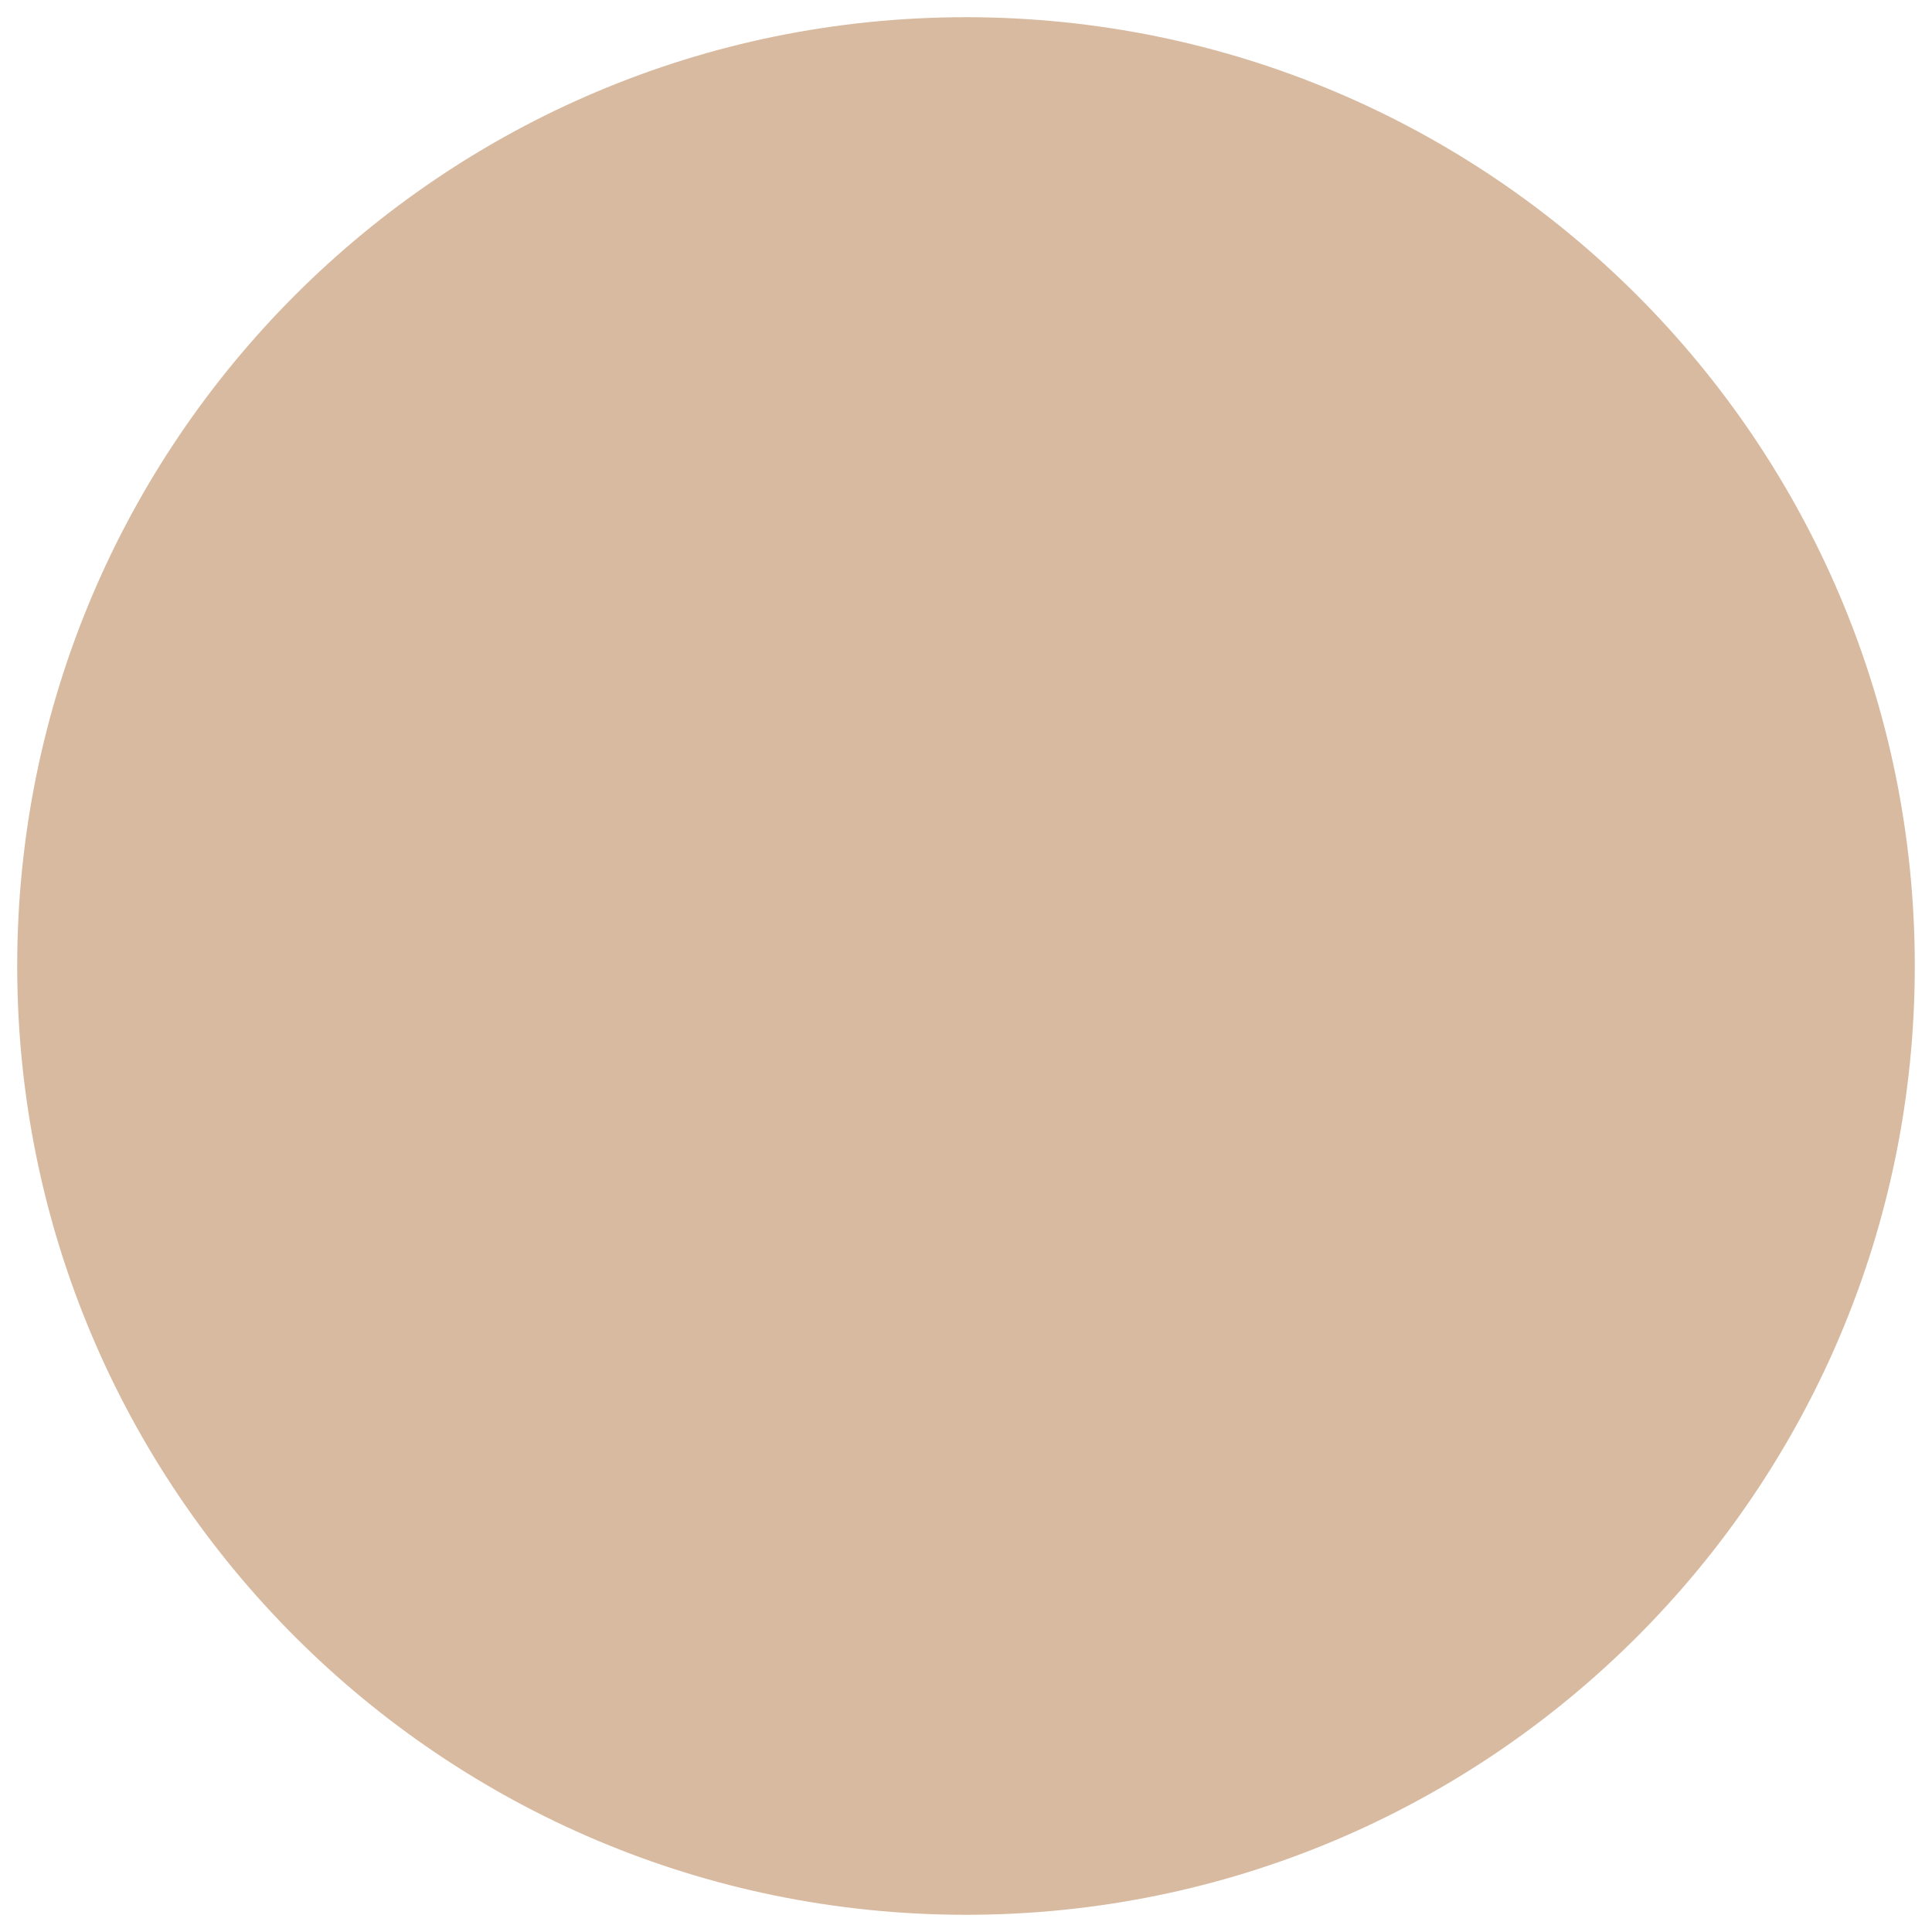 <svg version="1.0" preserveAspectRatio="xMidYMid meet" height="200" viewBox="0 0 150 150" zoomAndPan="magnify" width="200" xmlns:xlink="http://www.w3.org/1999/xlink" xmlns="http://www.w3.org/2000/svg"><defs><clipPath id="2e72619e1f"><path clip-rule="nonzero" d="M 1.336 1.336 L 148.664 1.336 L 148.664 148.664 L 1.336 148.664 Z M 1.336 1.336"></path></clipPath><clipPath id="8dad7854bf"><path clip-rule="nonzero" d="M 75 1.336 C 34.316 1.336 1.336 34.316 1.336 75 C 1.336 115.684 34.316 148.664 75 148.664 C 115.684 148.664 148.664 115.684 148.664 75 C 148.664 34.316 115.684 1.336 75 1.336 Z M 75 1.336"></path></clipPath></defs><g clip-path="url(#2e72619e1f)"><g clip-path="url(#8dad7854bf)"><path fill-rule="nonzero" fill-opacity="1" d="M 1.336 1.336 L 148.664 1.336 L 148.664 148.664 L 1.336 148.664 Z M 1.336 1.336" fill="#d8baa0"></path></g></g></svg>